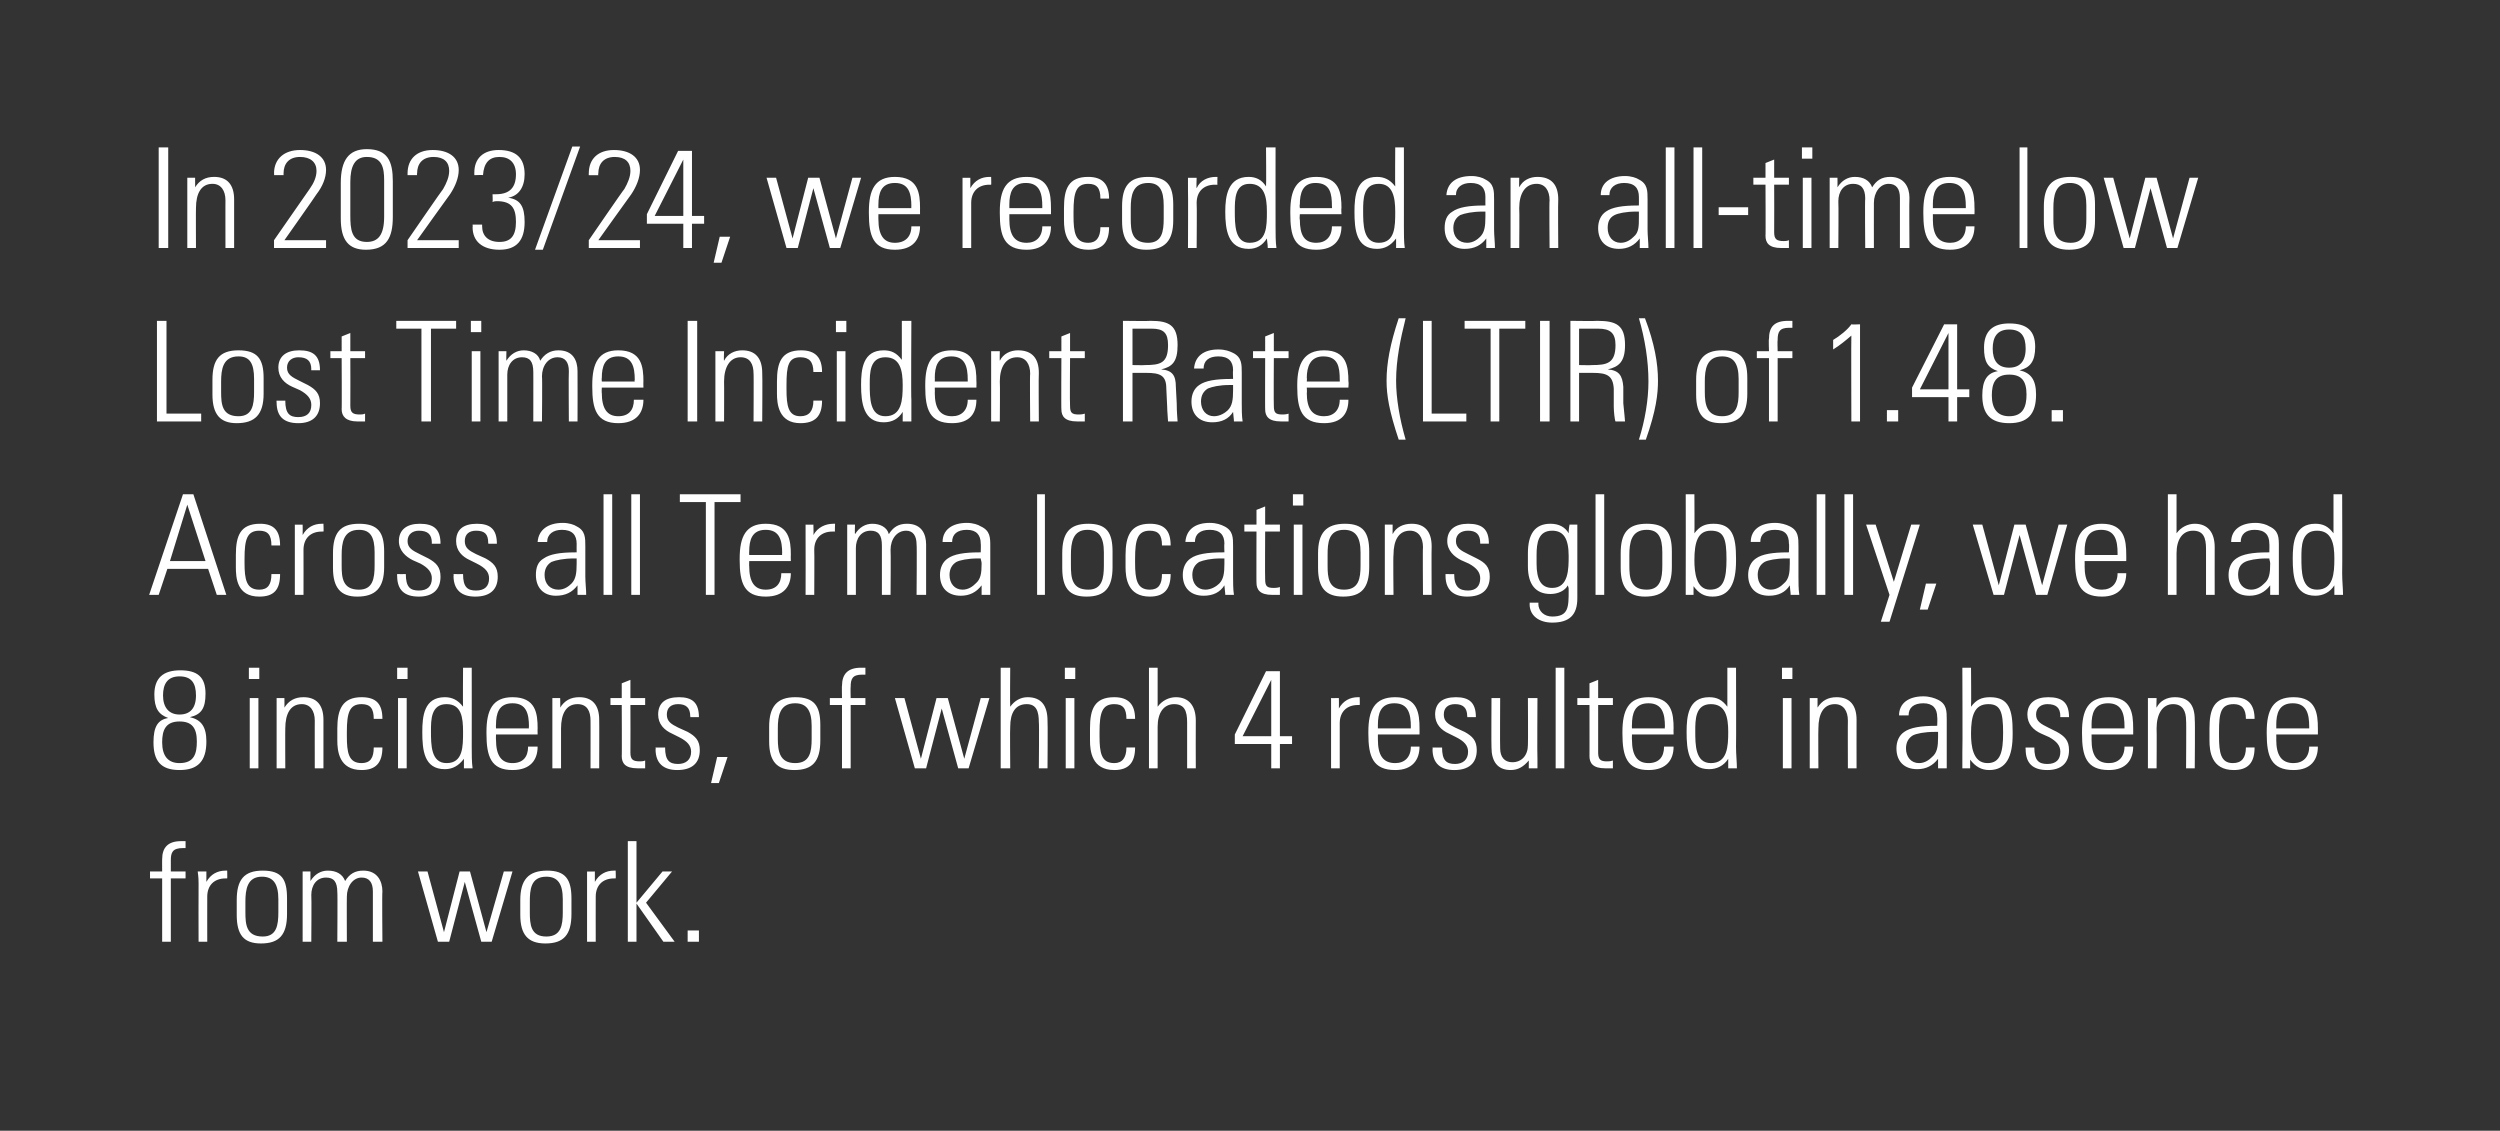 <?xml version="1.0" standalone="no"?><!DOCTYPE svg PUBLIC "-//W3C//DTD SVG 1.1//EN" "http://www.w3.org/Graphics/SVG/1.1/DTD/svg11.dtd"><svg xmlns="http://www.w3.org/2000/svg" version="1.1" width="288.3px" height="130.4px" viewBox="0 0 288.3 130.4"><rect x="0" y="0" width="288.3" height="130.4" fill="#333333" stroke="none"/><desc>In 2023/24, we recorded an all﻿ time low Lost Time Incident Rate (LTIR) of 1.48. Across all Terma locations globally,...</desc><defs/><g id="Polygon128400"><path d="m21.4 97.8c0 0-.2 0-.3 0c-1.2 0-1.4.5-1.4 1.4c0 .05 0 1.3 0 1.3l1.7 0l0 .8l-1.7 0l0 7.3l-1 0l0-7.3l-1.4 0l0-.8l1.4 0c0 0-.01-1.44 0-1.4c0-1.4.7-2.1 2.2-2.1c.1 0 .4 0 .5 0c0 0 0 .8 0 .8zm4.8 2.6c0 0 .02.93 0 .9c-.1 0-.2 0-.2 0c-1.3 0-2.1.8-2.1 2.1c-.01-.02 0 5.2 0 5.2l-1 0c0 0-.02-6.66 0-6.7c0-.3 0-.7-.1-1.4c.05.01 1 0 1 0c0 0 .01 1.18 0 1.2c.5-.9 1.3-1.3 2.2-1.3c.02 0 .2 0 .2 0zm6.9 3.2c0 0 0 1.8 0 1.8c0 2.4-.9 3.4-3 3.4c-2 0-2.8-1-2.8-3.3c0 0 0-1.7 0-1.7c0-2.3.8-3.4 3-3.4c2.2 0 2.8 1 2.8 3.2zm-1 .1c0-1.8-.6-2.6-1.9-2.6c-1.7 0-1.9 1.5-1.9 2.9c0 0 0 1.2 0 1.2c0 1.4.1 2.8 2 2.8c1.6 0 1.8-1.3 1.8-2.8c0 0 0-1.5 0-1.5zm7.7-2.1c.5-.8 1.1-1.2 2.1-1.2c1.6 0 2.2 1.2 2.2 2.4c-.05 0 0 5.8 0 5.8l-1.1 0c0 0-.01-5.8 0-5.8c0-1-.4-1.6-1.3-1.6c-1 0-1.7 1-1.7 2.2c-.02-.02 0 5.2 0 5.2l-1.1 0c0 0 .04-5.74 0-5.7c0-1.2-.4-1.7-1.3-1.7c-1.1 0-1.7.9-1.7 2c.04.02 0 5.4 0 5.4l-1 0l0-8.1l.9 0c0 0 0 1.12 0 1.1c.5-.8 1.2-1.2 2-1.2c1 0 1.7.4 2 1.2zm9.5-1.1l1.9 7l1.8-7l1.2 0l1.9 7l2-7l1 0l-2.4 8.1l-1.2 0l-1.9-6.9l-1.8 6.9l-1.3 0l-2.3-8.1l1.1 0zm16.6 3.1c0 0 0 1.8 0 1.8c0 2.4-.9 3.4-3 3.4c-2 0-2.9-1-2.9-3.3c0 0 0-1.7 0-1.7c0-2.3.9-3.4 3.1-3.4c2.1 0 2.8 1 2.8 3.2zm-1 .1c0-1.8-.6-2.6-1.9-2.6c-1.8 0-1.9 1.5-1.9 2.9c0 0 0 1.2 0 1.2c0 1.4.1 2.8 1.9 2.8c1.7 0 1.9-1.3 1.9-2.8c0 0 0-1.5 0-1.5zm6.1-3.3c0 0 .03.93 0 .9c-.1 0-.2 0-.2 0c-1.3 0-2.1.8-2.1 2.1c-.01-.02 0 5.2 0 5.2l-1 0c0 0-.01-6.66 0-6.7c0-.3 0-.7 0-1.4c-.05.01.9 0 .9 0c0 0 .01 1.18 0 1.2c.5-.9 1.3-1.3 2.2-1.3c.03 0 .2 0 .2 0zm1.4-3.4l1 0l0 7.1l3-3.6l1.1 0l-3 3.6l3.3 4.5l-1.3 0l-3.1-4.4l0 4.4l-1 0l0-11.6zm8.2 10.3l0 1.3l-1.3 0l0-1.3l1.3 0z" stroke="none" fill="#fff"/></g><g id="Polygon128399"><path d="m21.9 82.7c1.3.3 1.9 1.1 1.9 2.8c0 2.3-1 3.3-3.1 3.3c-2.2 0-3-1.1-3-3.2c0-1.8.5-2.6 1.7-2.8c-1.1-.4-1.6-1.1-1.6-2.7c0-1.9 1-2.8 3-2.8c2 0 2.9.8 2.9 2.7c0 1.7-.5 2.4-1.8 2.7zm.7-2.5c0-1.4-.5-2.2-1.9-2.2c-1.4 0-1.9.9-1.9 2.2c0 1.4.7 2.2 1.9 2.2c1.2 0 1.9-.7 1.9-2.2zm.1 5.3c0-1.6-.6-2.3-2-2.3c-1.6 0-2 1-2 2.4c0 1.6.7 2.4 2 2.4c1.7 0 2-1.1 2-2.5zm7.2-8.5l0 1.3l-1.2 0l0-1.3l1.2 0zm-1.1 3.5l1 0l0 8.1l-1 0l0-8.1zm8.5 2.5c0-.02 0 5.6 0 5.6l-1 0c0 0-.01-5.54 0-5.5c0-1.1-.5-1.9-1.5-1.9c-1.3 0-1.9 1.1-1.9 2.8c-.02-.02 0 4.6 0 4.6l-1 0l0-8.1l.9 0c0 0 .01 1.13 0 1.1c.5-.8 1.2-1.2 2.2-1.2c1.5 0 2.3.9 2.3 2.6zm6.8-.1c0 0-1 0-1 0c0-1.2-.4-1.7-1.4-1.7c-1.4 0-1.7 1-1.7 3.2c0 0 0 .5 0 .5c0 1.9.2 3.1 1.7 3.1c1 0 1.4-.6 1.4-1.8c0 0 1 0 1 0c0 1.8-.8 2.6-2.4 2.6c-2.6 0-2.8-2.2-2.8-3.4c0 0 0-1.4 0-1.4c0-2.2.6-3.6 2.8-3.6c1.7 0 2.4.8 2.4 2.5zm2.9-5.9l0 1.3l-1.2 0l0-1.3l1.2 0zm-1.1 3.5l1 0l0 8.1l-1 0l0-8.1zm7.5-3.5l1 0c0 0 .01 9.11 0 9.1c0 .9 0 1.8.1 2.5c0 0-1 0-1 0c0-.5 0-.9 0-1.1c-.6.8-1.3 1.2-2.2 1.2c-2.4 0-2.6-2.2-2.6-4.3c0-1.8.2-4 2.6-4c.8 0 1.5.3 2.1 1.1c-.03-.04 0-4.5 0-4.5zm-1.9 11c1.9 0 1.9-1.9 1.9-3.6c0-1.7-.2-3.2-1.9-3.2c-1.8 0-1.8 1.8-1.8 3.1c0 1.6 0 3.7 1.8 3.7zm10.5-4c-.02-.02 0 .7 0 .7l-4.8 0c0 0-.02.64 0 .6c0 1.8.6 2.7 1.9 2.7c1.2 0 1.8-.7 1.8-1.9c0 0 1.1 0 1.1 0c0 1.5-.8 2.7-2.9 2.7c-2.5 0-3-1.6-3-4.2c0 0 0-.2 0-.2c0-2.5.7-4 3-4c2.7 0 2.9 1.9 2.9 3.6zm-1 0c0 0-.04-.19 0-.2c0-1.5-.3-2.7-1.9-2.7c-1.6 0-1.9 1.2-1.9 2.5c-.02-.03 0 .4 0 .4l3.8 0zm8.1-1c.02-.02 0 5.6 0 5.6l-1 0c0 0 .01-5.54 0-5.5c0-1.1-.4-1.9-1.5-1.9c-1.3 0-1.9 1.1-1.9 2.8c0-.02 0 4.6 0 4.6l-1 0l0-8.1l.9 0c0 0 .03 1.13 0 1.1c.5-.8 1.2-1.2 2.2-1.2c1.5 0 2.3.9 2.3 2.6zm3.6-2.5l1.7 0l0 .8l-1.7 0c0 0 .02 5.47 0 5.5c0 .8.3 1 1.1 1c.1 0 .4 0 .6-.1c0 0 0 .9 0 .9c-.2 0-.4 0-.9 0c-1.4 0-1.8-.6-1.8-1.4c.03.05 0-5.9 0-5.9l-1.3 0l0-.8l1.3 0l0-1.7l1-.4l0 2.1zm7.9 2.2c.03-.01 0 0 0 0l-1 0c0 0 .04-.08 0-.1c0-1-.5-1.4-1.4-1.4c-.8 0-1.3.4-1.3 1.2c0 .8.5 1.1 1.3 1.5c0 0 1.1.5 1.1.5c.9.5 1.4 1 1.4 2.1c0 1.5-.9 2.3-2.6 2.3c-1.6 0-2.5-.8-2.5-2.4c.04.03 0-.2 0-.2c0 0 1.06.02 1.1 0c0 1.5.5 1.9 1.5 1.9c.9 0 1.5-.5 1.5-1.4c0-.7-.4-1.2-1.4-1.7c0 0-.8-.4-.8-.4c-.9-.4-1.6-1.1-1.6-2.2c0-1.3.8-2 2.4-2c1.5 0 2.3.6 2.3 2.3zm3.3 4.6l-1 3l-.9 0l.7-3l1.2 0zm10.7-3.7c0 0 0 1.8 0 1.8c0 2.4-.9 3.4-3 3.4c-2 0-2.9-1-2.9-3.3c0 0 0-1.7 0-1.7c0-2.3.9-3.4 3-3.4c2.2 0 2.9 1 2.9 3.2zm-1 .1c0-1.8-.6-2.6-1.9-2.6c-1.8 0-2 1.5-2 2.9c0 0 0 1.2 0 1.2c0 1.4.2 2.8 2 2.8c1.7 0 1.9-1.3 1.9-2.8c0 0 0-1.5 0-1.5zm6.2-5.9c0 0-.2 0-.4 0c-1.1 0-1.3.5-1.3 1.4c-.03.05 0 1.3 0 1.3l1.7 0l0 .8l-1.7 0l0 7.3l-1 0l0-7.3l-1.4 0l0-.8l1.4 0c0 0-.03-1.44 0-1.4c0-1.4.7-2.1 2.2-2.1c.1 0 .4 0 .5 0c0 0 0 .8 0 .8zm4.5 2.7l1.9 7l1.8-7l1.3 0l1.9 7l1.9-7l1 0l-2.4 8.1l-1.2 0l-1.9-6.9l-1.8 6.9l-1.3 0l-2.3-8.1l1.1 0zm11.1-3.5l1.1 0c0 0-.04 4.5 0 4.5c.5-.7 1.2-1.1 2-1.1c1.6 0 2.3 1 2.3 2.7c.04-.01 0 5.5 0 5.5l-1 0c0 0 .05-5.29 0-5.3c0-1.3-.3-2.1-1.4-2.1c-1.3 0-1.9 1-1.9 2.6c-.04.02 0 4.8 0 4.8l-1.1 0l0-11.6zm8.6 0l0 1.3l-1.2 0l0-1.3l1.2 0zm-1.1 3.5l1 0l0 8.1l-1 0l0-8.1zm8 2.4c0 0-1 0-1 0c0-1.2-.4-1.7-1.4-1.7c-1.4 0-1.7 1-1.7 3.2c0 0 0 .5 0 .5c0 1.9.2 3.1 1.7 3.1c.9 0 1.4-.6 1.4-1.8c0 0 1 0 1 0c0 1.8-.8 2.6-2.4 2.6c-2.6 0-2.8-2.2-2.8-3.4c0 0 0-1.4 0-1.4c0-2.2.5-3.6 2.8-3.6c1.6 0 2.4.8 2.4 2.5zm1.6-5.9l1 0c0 0 0 4.5 0 4.5c.5-.7 1.3-1.1 2.1-1.1c1.5 0 2.3 1 2.3 2.7c-.02-.01 0 5.5 0 5.5l-1 0c0 0-.01-5.29 0-5.3c0-1.3-.3-2.1-1.5-2.1c-1.2 0-1.9 1-1.9 2.6c0 .02 0 4.8 0 4.8l-1 0l0-11.6zm15.1.4l0 7.5l1.4 0l0 .9l-1.4 0l0 2.8l-1 0l0-2.8l-4.2 0l0-1.1l3.6-7.3l1.6 0zm-4.3 7.5l3.3 0l0-6.5l-3.3 6.5zm13.5-4.5c0 0 .03.93 0 .9c-.1 0-.2 0-.2 0c-1.3 0-2.1.8-2.1 2.1c0-.02 0 5.2 0 5.2l-1 0c0 0-.01-6.66 0-6.7c0-.3 0-.7 0-1.4c-.04.01.9 0 .9 0c0 0 .02 1.18 0 1.2c.5-.9 1.3-1.3 2.2-1.3c.03 0 .2 0 .2 0zm6.9 3.6c.01-.02 0 .7 0 .7l-4.8 0c0 0 0 .64 0 .6c0 1.8.6 2.7 2 2.7c1.1 0 1.8-.7 1.8-1.9c0 0 1 0 1 0c0 1.5-.8 2.7-2.8 2.7c-2.6 0-3.1-1.6-3.1-4.2c0 0 0-.2 0-.2c0-2.5.7-4 3.1-4c2.6 0 2.8 1.9 2.8 3.6zm-1 0c0 0-.02-.19 0-.2c0-1.5-.3-2.7-1.9-2.7c-1.6 0-1.9 1.2-1.9 2.5c0-.03 0 .4 0 .4l3.8 0zm7.5-1.3c.03-.01 0 0 0 0l-1 0c0 0 .04-.08 0-.1c0-1-.5-1.4-1.4-1.4c-.8 0-1.3.4-1.3 1.2c0 .8.5 1.1 1.3 1.5c0 0 1.1.5 1.1.5c.9.5 1.4 1 1.4 2.1c0 1.5-.9 2.3-2.6 2.3c-1.6 0-2.5-.8-2.5-2.4c.04.03 0-.2 0-.2c0 0 1.06.02 1.1 0c0 1.5.5 1.9 1.5 1.9c.9 0 1.5-.5 1.5-1.4c0-.7-.4-1.2-1.4-1.7c0 0-.8-.4-.8-.4c-.9-.4-1.6-1.1-1.6-2.2c0-1.3.8-2 2.4-2c1.5 0 2.3.6 2.3 2.3zm1.8-2.2l1 0c0 0-.03 5.8 0 5.8c0 1 .5 1.6 1.4 1.6c1.1 0 1.8-.8 1.8-2c.03-.03 0-5.4 0-5.4l1.1 0c0 0-.04 6.97 0 7c0 .1 0 .5 0 1.1c-.01-.01-1 0-1 0c0 0 0-.9 0-.9c-.6.7-1.2 1.1-2.1 1.1c-1.5 0-2.2-1-2.2-2.6c-.03.01 0-5.7 0-5.7zm7.4-3.5l1 0l0 11.6l-1 0l0-11.6zm4.9 3.5l1.7 0l0 .8l-1.7 0c0 0 0 5.47 0 5.5c0 .8.3 1 1 1c.2 0 .4 0 .7-.1c0 0 0 .9 0 .9c-.2 0-.4 0-.9 0c-1.4 0-1.8-.6-1.8-1.4c.01.05 0-5.9 0-5.9l-1.4 0l0-.8l1.4 0l0-1.7l1-.4l0 2.1zm8.7 3.5c-.02-.02 0 .7 0 .7l-4.8 0c0 0-.02.64 0 .6c0 1.8.6 2.7 1.9 2.7c1.2 0 1.8-.7 1.8-1.9c0 0 1.1 0 1.1 0c0 1.5-.8 2.7-2.9 2.7c-2.5 0-3-1.6-3-4.2c0 0 0-.2 0-.2c0-2.5.7-4 3-4c2.7 0 2.9 1.9 2.9 3.6zm-1 0c0 0-.04-.19 0-.2c0-1.5-.3-2.7-1.9-2.7c-1.6 0-1.9 1.2-1.9 2.5c-.02-.03 0 .4 0 .4l3.8 0zm7.2-7l1 0c0 0 .03 9.11 0 9.1c0 .9.1 1.8.1 2.5c0 0-1 0-1 0c0-.5 0-.9 0-1.1c-.5.8-1.3 1.2-2.2 1.2c-2.4 0-2.6-2.2-2.6-4.3c0-1.8.2-4 2.6-4c.9 0 1.5.3 2.1 1.1c-.01-.04 0-4.5 0-4.5zm-1.9 11c1.9 0 2-1.9 2-3.6c0-1.7-.3-3.2-2-3.2c-1.8 0-1.8 1.8-1.8 3.1c0 1.6 0 3.7 1.8 3.7zm9.4-11l0 1.3l-1.2 0l0-1.3l1.2 0zm-1.1 3.5l1 0l0 8.1l-1 0l0-8.1zm8.5 2.5c-.01-.02 0 5.6 0 5.6l-1 0c0 0-.02-5.54 0-5.5c0-1.1-.5-1.9-1.5-1.9c-1.3 0-1.9 1.1-1.9 2.8c-.03-.02 0 4.6 0 4.6l-1 0l0-8.1l.9 0c0 0 0 1.13 0 1.1c.5-.8 1.2-1.2 2.2-1.2c1.5 0 2.3.9 2.3 2.6zm9.4-2.3c1 .5 1 1.3 1 2.3c0 0 0 3.5 0 3.5c0 .6 0 1.5 0 2.1c0 0-1 0-1 0c0-.3 0-.9 0-1.1c-.6.8-1.4 1.2-2.4 1.2c-1.5 0-2.4-.9-2.4-2.4c0-.8.3-1.5.9-1.9c.7-.5 1.9-.7 3.7-.7c-.05-.02.1 0 .1 0c0 0 .04-1.01 0-1c0-1-.5-1.6-1.6-1.6c-1.1 0-1.7.5-1.7 1.4c0 0-1.1 0-1.1 0c0-1.4 1.1-2.2 2.8-2.2c.7 0 1.3.2 1.7.4zm-2.2 7.3c.7 0 1.2-.4 1.5-.7c.6-.5.7-1.2.7-2.3c0-.3 0-.4 0-.6c-.2 0-.3 0-.4 0c-1.2 0-2.1.2-2.5.4c-.5.3-.8.8-.8 1.5c0 1 .6 1.7 1.5 1.7zm5-11l1 0c0 0 .04 4.46 0 4.5c.6-.8 1.2-1.1 2.2-1.1c2.2 0 2.6 1.5 2.6 4c0 0 0 .3 0 .3c0 2.5-.7 4.1-2.7 4.1c-.9 0-1.6-.4-2.2-1.2c0 .2 0 .4 0 1c0 0-.9 0-.9 0c0-1.1 0-1.7 0-1.8c.04-.02 0-9.8 0-9.8zm2.9 11c1.5 0 1.8-1.3 1.8-3.5c0-2.4-.3-3.3-1.7-3.3c-1.6 0-2 1.3-2 3.4c0 1.4.2 3.4 1.9 3.4zm9.4-5.3c-.04-.01 0 0 0 0l-1 0c0 0-.03-.08 0-.1c0-1-.5-1.4-1.5-1.4c-.7 0-1.3.4-1.3 1.2c0 .8.6 1.1 1.4 1.5c0 0 1 .5 1 .5c.9.5 1.4 1 1.4 2.1c0 1.5-.9 2.3-2.5 2.3c-1.7 0-2.5-.8-2.5-2.4c-.03.03 0-.2 0-.2c0 0 1 .02 1 0c0 1.5.5 1.9 1.5 1.9c1 0 1.5-.5 1.5-1.4c0-.7-.4-1.2-1.3-1.7c0 0-.9-.4-.9-.4c-.9-.4-1.6-1.1-1.6-2.2c0-1.3.9-2 2.4-2c1.6 0 2.4.6 2.4 2.3zm7.4 1.3c.01-.02 0 .7 0 .7l-4.8 0c0 0 .01.64 0 .6c0 1.8.6 2.7 2 2.7c1.1 0 1.8-.7 1.8-1.9c0 0 1 0 1 0c0 1.5-.8 2.7-2.8 2.7c-2.6 0-3.1-1.6-3.1-4.2c0 0 0-.2 0-.2c0-2.5.7-4 3.1-4c2.6 0 2.8 1.9 2.8 3.6zm-1 0c0 0-.01-.19 0-.2c0-1.5-.3-2.7-1.9-2.7c-1.6 0-1.9 1.2-1.9 2.5c.01-.03 0 .4 0 .4l3.8 0zm8.1-1c.05-.02 0 5.6 0 5.6l-1 0c0 0 .04-5.54 0-5.5c0-1.1-.4-1.9-1.5-1.9c-1.2 0-1.9 1.1-1.9 2.8c.03-.02 0 4.6 0 4.6l-1 0l0-8.1l1 0c0 0-.04 1.13 0 1.1c.4-.8 1.2-1.2 2.1-1.2c1.6 0 2.3.9 2.3 2.6zm6.9-.1c0 0-1 0-1 0c0-1.2-.5-1.7-1.4-1.7c-1.5 0-1.7 1-1.7 3.2c0 0 0 .5 0 .5c0 1.9.2 3.1 1.6 3.1c1 0 1.5-.6 1.5-1.8c0 0 1 0 1 0c0 1.8-.8 2.6-2.4 2.6c-2.6 0-2.8-2.2-2.8-3.4c0 0 0-1.4 0-1.4c0-2.2.5-3.6 2.8-3.6c1.6 0 2.4.8 2.4 2.5zm7.3 1.1c.01-.02 0 .7 0 .7l-4.8 0c0 0 .01.64 0 .6c0 1.8.6 2.7 2 2.7c1.1 0 1.8-.7 1.8-1.9c0 0 1 0 1 0c0 1.5-.8 2.7-2.8 2.7c-2.6 0-3.1-1.6-3.1-4.2c0 0 0-.2 0-.2c0-2.5.7-4 3.1-4c2.6 0 2.8 1.9 2.8 3.6zm-1 0c0 0-.01-.19 0-.2c0-1.5-.3-2.7-1.9-2.7c-1.6 0-1.9 1.2-1.9 2.5c.01-.03 0 .4 0 .4l3.8 0z" stroke="none" fill="#fff"/></g><g id="Polygon128398"><path d="m22.3 57l3.8 11.6l-1.1 0l-1-3l-4.7 0l-1 3l-1.1 0l3.9-11.6l1.2 0zm-.7 1.2l-2 6.5l4.1 0l-2.1-6.5zm10.7 4.7c0 0-1 0-1 0c0-1.2-.4-1.7-1.4-1.7c-1.4 0-1.7 1-1.7 3.2c0 0 0 .5 0 .5c0 1.9.2 3.1 1.7 3.1c1 0 1.4-.6 1.4-1.8c0 0 1 0 1 0c0 1.8-.7 2.6-2.4 2.6c-2.6 0-2.7-2.2-2.7-3.4c0 0 0-1.4 0-1.4c0-2.2.5-3.6 2.8-3.6c1.6 0 2.3.8 2.3 2.5zm5-2.5c0 0 .04.93 0 .9c-.1 0-.2 0-.2 0c-1.3 0-2.1.8-2.1 2.1c.01-.02 0 5.2 0 5.2l-1 0c0 0 0-6.66 0-6.7c0-.3 0-.7 0-1.4c-.04.01.9 0 .9 0c0 0 .02 1.18 0 1.2c.5-.9 1.3-1.3 2.2-1.3c.04 0 .2 0 .2 0zm7 3.2c0 0 0 1.8 0 1.8c0 2.4-1 3.4-3.1 3.4c-1.9 0-2.8-1-2.8-3.3c0 0 0-1.7 0-1.7c0-2.3.8-3.4 3-3.4c2.2 0 2.9 1 2.9 3.2zm-1.1.1c0-1.8-.5-2.6-1.8-2.6c-1.8 0-2 1.5-2 2.9c0 0 0 1.2 0 1.2c0 1.4.1 2.8 2 2.8c1.6 0 1.8-1.3 1.8-2.8c0 0 0-1.5 0-1.5zm7.6-1c-.03-.01 0 0 0 0l-1 0c0 0-.02-.08 0-.1c0-1-.5-1.4-1.5-1.4c-.7 0-1.3.4-1.3 1.2c0 .8.6 1.1 1.4 1.5c0 0 1 .5 1 .5c.9.5 1.4 1 1.4 2.1c0 1.5-.9 2.3-2.5 2.3c-1.7 0-2.5-.8-2.5-2.4c-.02.03 0-.2 0-.2c0 0 1 .02 1 0c0 1.5.5 1.9 1.5 1.9c1 0 1.5-.5 1.5-1.4c0-.7-.4-1.2-1.3-1.7c0 0-.9-.4-.9-.4c-.8-.4-1.6-1.1-1.6-2.2c0-1.3.9-2 2.4-2c1.6 0 2.4.6 2.4 2.3zm6.5 0c.03-.01 0 0 0 0l-1 0c0 0 .04-.08 0-.1c0-1-.4-1.4-1.4-1.4c-.8 0-1.3.4-1.3 1.2c0 .8.5 1.1 1.3 1.5c0 0 1.1.5 1.1.5c.9.5 1.4 1 1.4 2.1c0 1.5-.9 2.3-2.6 2.3c-1.6 0-2.5-.8-2.5-2.4c.04.03 0-.2 0-.2c0 0 1.06.02 1.1 0c0 1.5.5 1.9 1.5 1.9c1 0 1.5-.5 1.5-1.4c0-.7-.4-1.2-1.4-1.7c0 0-.8-.4-.8-.4c-.9-.4-1.6-1.1-1.6-2.2c0-1.3.8-2 2.4-2c1.5 0 2.3.6 2.3 2.3zm9.2-2c1 .5 1 1.3 1 2.3c0 0 0 3.5 0 3.5c0 .6.1 1.5.1 2.1c0 0-1 0-1 0c0-.3 0-.9 0-1.1c-.6.8-1.4 1.2-2.5 1.2c-1.4 0-2.3-.9-2.3-2.4c0-.8.2-1.5.9-1.9c.7-.5 1.9-.7 3.6-.7c.01-.02.2 0 .2 0c0 0-.01-1.01 0-1c0-1-.5-1.6-1.7-1.6c-1 0-1.7.5-1.7 1.4c0 0-1.1 0-1.1 0c.1-1.4 1.2-2.2 2.9-2.2c.7 0 1.3.2 1.6.4zm-2.1 7.3c.7 0 1.2-.4 1.5-.7c.5-.5.6-1.2.6-2.3c0-.3 0-.4 0-.6c-.1 0-.3 0-.3 0c-1.2 0-2.1.2-2.6.4c-.5.3-.8.8-.8 1.5c0 1 .6 1.7 1.6 1.7zm5.2-11l1 0l0 11.6l-1 0l0-11.6zm3.2 0l1 0l0 11.6l-1 0l0-11.6zm12.6 0l0 .9l-3 0l0 10.7l-1 0l0-10.7l-3 0l0-.9l7 0zm5.8 7c-.02-.02 0 .7 0 .7l-4.8 0c0 0-.02.64 0 .6c0 1.8.6 2.7 1.9 2.7c1.2 0 1.8-.7 1.8-1.9c0 0 1.1 0 1.1 0c0 1.5-.8 2.7-2.9 2.7c-2.5 0-3-1.6-3-4.2c0 0 0-.2 0-.2c0-2.5.7-4 3-4c2.7 0 2.9 1.9 2.9 3.6zm-1 0c0 0-.04-.19 0-.2c0-1.5-.3-2.7-1.9-2.7c-1.6 0-1.9 1.2-1.9 2.5c-.02-.03 0 .4 0 .4l3.8 0zm6.1-3.6c0 0-.04.93 0 .9c-.2 0-.3 0-.3 0c-1.3 0-2.1.8-2.1 2.1c.03-.02 0 5.2 0 5.2l-1 0c0 0 .02-6.66 0-6.7c0-.3 0-.7 0-1.4c-.01.01.9 0 .9 0c0 0 .04 1.18 0 1.2c.5-.9 1.4-1.3 2.3-1.3c-.04 0 .2 0 .2 0zm6.2 1.2c.5-.8 1.1-1.2 2.1-1.2c1.7 0 2.2 1.2 2.2 2.4c.01 0 0 5.8 0 5.8l-1.1 0c0 0 .05-5.8 0-5.8c0-1-.4-1.6-1.2-1.6c-1.1 0-1.8 1-1.8 2.2c.04-.02 0 5.2 0 5.2l-1 0c0 0 0-5.74 0-5.7c0-1.2-.4-1.7-1.3-1.7c-1.1 0-1.7.9-1.7 2c-.01.02 0 5.4 0 5.4l-1 0l0-8.1l.9 0c0 0-.04 1.12 0 1.1c.5-.8 1.2-1.2 2-1.2c.9 0 1.7.4 1.9 1.2zm10.6-.9c1.1.5 1.1 1.3 1.1 2.3c0 0 0 3.5 0 3.5c0 .6 0 1.5 0 2.1c0 0-1 0-1 0c0-.3 0-.9 0-1.1c-.6.8-1.4 1.2-2.4 1.2c-1.5 0-2.4-.9-2.4-2.4c0-.8.3-1.5.9-1.9c.7-.5 1.9-.7 3.6-.7c.05-.02.2 0 .2 0c0 0 .03-1.01 0-1c0-1-.5-1.6-1.6-1.6c-1.1 0-1.7.5-1.7 1.4c0 0-1.1 0-1.1 0c0-1.4 1.1-2.2 2.8-2.2c.7 0 1.3.2 1.6.4zm-2.1 7.3c.7 0 1.2-.4 1.5-.7c.6-.5.7-1.2.7-2.3c0-.3-.1-.4-.1-.6c-.1 0-.2 0-.3 0c-1.2 0-2.1.2-2.5.4c-.5.3-.8.8-.8 1.5c0 1 .6 1.7 1.5 1.7zm8.6-11l.9 0l0 11.6l-.9 0l0-11.6zm8.7 6.6c0 0 0 1.8 0 1.8c0 2.4-.9 3.4-3 3.4c-2 0-2.8-1-2.8-3.3c0 0 0-1.7 0-1.7c0-2.3.8-3.4 3-3.4c2.1 0 2.8 1 2.8 3.2zm-1 .1c0-1.8-.6-2.6-1.9-2.6c-1.7 0-1.9 1.5-1.9 2.9c0 0 0 1.2 0 1.2c0 1.4.1 2.8 2 2.8c1.6 0 1.8-1.3 1.8-2.8c0 0 0-1.5 0-1.5zm7.7-.8c0 0-1 0-1 0c0-1.2-.4-1.7-1.4-1.7c-1.4 0-1.7 1-1.7 3.2c0 0 0 .5 0 .5c0 1.9.2 3.1 1.7 3.1c1 0 1.4-.6 1.4-1.8c0 0 1 0 1 0c0 1.8-.8 2.6-2.4 2.6c-2.6 0-2.8-2.2-2.8-3.4c0 0 0-1.4 0-1.4c0-2.2.6-3.6 2.8-3.6c1.7 0 2.4.8 2.4 2.5zm6.2-2.2c1 .5 1 1.3 1 2.3c0 0 0 3.5 0 3.5c0 .6 0 1.5.1 2.1c0 0-1 0-1 0c0-.3-.1-.9-.1-1.1c-.5.8-1.3 1.2-2.4 1.2c-1.5 0-2.4-.9-2.4-2.4c0-.8.3-1.5.9-1.9c.7-.5 1.9-.7 3.7-.7c-.02-.02.2 0 .2 0c0 0-.04-1.01 0-1c0-1-.5-1.6-1.7-1.6c-1.1 0-1.7.5-1.7 1.4c0 0-1.1 0-1.1 0c.1-1.4 1.1-2.2 2.8-2.2c.8 0 1.3.2 1.7.4zm-2.2 7.3c.7 0 1.3-.4 1.6-.7c.5-.5.6-1.2.6-2.3c0-.3 0-.4 0-.6c-.2 0-.3 0-.4 0c-1.2 0-2 .2-2.5.4c-.5.3-.8.8-.8 1.5c0 1 .6 1.7 1.5 1.7zm6.9-7.5l1.7 0l0 .8l-1.7 0c0 0-.03 5.47 0 5.5c0 .8.2 1 1 1c.1 0 .4 0 .7-.1c0 0 0 .9 0 .9c-.2 0-.5 0-.9 0c-1.4 0-1.8-.6-1.8-1.4c-.02.05 0-5.9 0-5.9l-1.4 0l0-.8l1.4 0l0-1.7l1-.4l0 2.1zm4.4-3.5l0 1.3l-1.2 0l0-1.3l1.2 0zm-1.1 3.5l1 0l0 8.1l-1 0l0-8.1zm8.7 3.1c0 0 0 1.8 0 1.8c0 2.4-.9 3.4-3 3.4c-2 0-2.9-1-2.9-3.3c0 0 0-1.7 0-1.7c0-2.3.9-3.4 3.1-3.4c2.1 0 2.8 1 2.8 3.2zm-1 .1c0-1.8-.6-2.6-1.9-2.6c-1.8 0-1.9 1.5-1.9 2.9c0 0 0 1.2 0 1.2c0 1.4.1 2.8 1.9 2.8c1.7 0 1.9-1.3 1.9-2.8c0 0 0-1.5 0-1.5zm8.2-.7c-.03-.02 0 5.6 0 5.6l-1 0c0 0-.04-5.54 0-5.5c0-1.1-.5-1.9-1.5-1.9c-1.3 0-1.9 1.1-1.9 2.8c-.05-.02 0 4.6 0 4.6l-1 0l0-8.1l.9 0c0 0-.01 1.13 0 1.1c.4-.8 1.2-1.2 2.2-1.2c1.5 0 2.3.9 2.3 2.6zm6.6-.3c-.01-.01 0 0 0 0l-1 0c0 0 0-.08 0-.1c0-1-.5-1.4-1.4-1.4c-.8 0-1.4.4-1.4 1.2c0 .8.6 1.1 1.4 1.5c0 0 1 .5 1 .5c1 .5 1.5 1 1.5 2.1c0 1.5-.9 2.3-2.6 2.3c-1.6 0-2.5-.8-2.5-2.4c0 .03 0-.2 0-.2c0 0 1.03.02 1 0c0 1.5.6 1.9 1.6 1.9c.9 0 1.4-.5 1.4-1.4c0-.7-.4-1.2-1.3-1.7c0 0-.9-.4-.9-.4c-.8-.4-1.6-1.1-1.6-2.2c0-1.3.9-2 2.4-2c1.6 0 2.4.6 2.4 2.3zm9.2-1.2c0-.1 0-.5.1-1c0 0 .9 0 .9 0c0 1 0 1.4 0 1.7c0 0 0 6.8 0 6.8c0 1.9-.9 2.8-2.9 2.8c-1.5 0-2.6-.8-2.6-2.1c.02 0 0-.2 0-.2l1 0c0 0 .05.1 0 .1c0 .9.7 1.5 1.6 1.5c1.9 0 1.9-1.1 1.9-3c0 0 0-.2 0-.2c0-.2-.1-.3-.1-.4c-.3.6-1.1 1-2 1c-1.7 0-2.6-1.1-2.6-3.2c0 0 0-1.5 0-1.5c0-2.2.8-3.4 2.6-3.4c1 0 1.7.4 2.1 1.1zm-1.9-.3c-1.6 0-1.8 1.4-1.8 2.8c0 0 0 1 0 1c0 1.8.5 2.8 1.8 2.8c1.9 0 1.9-2.2 1.9-3.7c0-2-.6-2.9-1.9-2.9zm5-4.2l1 0l0 11.6l-1 0l0-11.6zm8.8 6.6c0 0 0 1.8 0 1.8c0 2.4-1 3.4-3.1 3.4c-1.9 0-2.8-1-2.8-3.3c0 0 0-1.7 0-1.7c0-2.3.8-3.4 3-3.4c2.2 0 2.9 1 2.9 3.2zm-1.1.1c0-1.8-.5-2.6-1.8-2.6c-1.8 0-2 1.5-2 2.9c0 0 0 1.2 0 1.2c0 1.4.1 2.8 2 2.8c1.6 0 1.8-1.3 1.8-2.8c0 0 0-1.5 0-1.5zm2.7-6.7l1 0c0 0 .03 4.46 0 4.5c.6-.8 1.2-1.1 2.2-1.1c2.2 0 2.6 1.5 2.6 4c0 0 0 .3 0 .3c0 2.5-.7 4.1-2.7 4.1c-1 0-1.6-.4-2.2-1.2c0 .2 0 .4 0 1c0 0-.9 0-.9 0c0-1.1 0-1.7 0-1.8c.02-.02 0-9.8 0-9.8zm2.8 11c1.6 0 1.9-1.3 1.9-3.5c0-2.4-.3-3.3-1.8-3.3c-1.5 0-1.9 1.3-1.9 3.4c0 1.4.2 3.4 1.8 3.4zm9.2-7.3c1 .5 1 1.3 1 2.3c0 0 0 3.5 0 3.5c0 .6 0 1.5.1 2.1c0 0-1 0-1 0c0-.3-.1-.9-.1-1.1c-.5.8-1.3 1.2-2.4 1.2c-1.5 0-2.4-.9-2.4-2.4c0-.8.3-1.5.9-1.9c.7-.5 1.9-.7 3.7-.7c-.04-.02.1 0 .1 0c0 0 .05-1.01 0-1c0-1-.4-1.6-1.6-1.6c-1.1 0-1.7.5-1.7 1.4c0 0-1.1 0-1.1 0c0-1.4 1.1-2.2 2.8-2.2c.7 0 1.3.2 1.7.4zm-2.2 7.3c.7 0 1.2-.4 1.5-.7c.6-.5.7-1.2.7-2.3c0-.3 0-.4 0-.6c-.2 0-.3 0-.4 0c-1.2 0-2.1.2-2.5.4c-.5.3-.8.8-.8 1.5c0 1 .6 1.7 1.5 1.7zm5.3-11l1 0l0 11.6l-1 0l0-11.6zm3.2 0l1 0l0 11.6l-1 0l0-11.6zm3.6 3.5l2.1 6.6l2-6.6l1 0l-3.5 11.2l-1 0l1-3.1l-2.7-8.1l1.1 0zm7 6.8l-1 3l-.9 0l.7-3l1.2 0zm5.3-6.8l1.9 7l1.8-7l1.3 0l1.9 7l1.9-7l1 0l-2.3 8.1l-1.3 0l-1.9-6.9l-1.8 6.9l-1.2 0l-2.4-8.1l1.1 0zm16.6 3.5c.01-.02 0 .7 0 .7l-4.8 0c0 0 .01.64 0 .6c0 1.8.6 2.7 2 2.7c1.1 0 1.8-.7 1.8-1.9c0 0 1 0 1 0c0 1.5-.8 2.7-2.8 2.7c-2.6 0-3.1-1.6-3.1-4.2c0 0 0-.2 0-.2c0-2.5.7-4 3.1-4c2.6 0 2.8 1.9 2.8 3.6zm-1 0c0 0-.01-.19 0-.2c0-1.5-.3-2.7-1.9-2.7c-1.6 0-1.9 1.2-1.9 2.5c.01-.03 0 .4 0 .4l3.8 0zm5.8-7l1 0c0 0 0 4.5 0 4.5c.5-.7 1.3-1.1 2.1-1.1c1.5 0 2.3 1 2.3 2.7c-.01-.01 0 5.5 0 5.5l-1 0c0 0-.01-5.29 0-5.3c0-1.3-.3-2.1-1.5-2.1c-1.2 0-1.9 1-1.9 2.6c0 .02 0 4.8 0 4.8l-1 0l0-11.6zm11.7 3.7c1.1.5 1.1 1.3 1.1 2.3c0 0 0 3.5 0 3.5c0 .6 0 1.5 0 2.1c0 0-1 0-1 0c0-.3 0-.9 0-1.1c-.6.8-1.4 1.2-2.4 1.2c-1.5 0-2.4-.9-2.4-2.4c0-.8.3-1.5.9-1.9c.7-.5 1.9-.7 3.6-.7c.04-.02.2 0 .2 0c0 0 .03-1.01 0-1c0-1-.5-1.6-1.7-1.6c-1 0-1.6.5-1.6 1.4c0 0-1.1 0-1.1 0c0-1.4 1.1-2.2 2.8-2.2c.7 0 1.3.2 1.6.4zm-2.1 7.3c.7 0 1.2-.4 1.5-.7c.6-.5.7-1.2.7-2.3c0-.3-.1-.4-.1-.6c-.1 0-.2 0-.3 0c-1.2 0-2.1.2-2.5.4c-.6.3-.8.8-.8 1.5c0 1 .6 1.7 1.5 1.7zm9.5-11l1 0c0 0 .03 9.11 0 9.1c0 .9.1 1.8.1 2.5c0 0-1 0-1 0c0-.5 0-.9 0-1.1c-.5.8-1.3 1.2-2.2 1.2c-2.4 0-2.6-2.2-2.6-4.3c0-1.8.2-4 2.6-4c.9 0 1.5.3 2.1 1.1c-.01-.04 0-4.5 0-4.5zm-1.9 11c1.9 0 2-1.9 2-3.6c0-1.7-.3-3.2-2-3.2c-1.8 0-1.8 1.8-1.8 3.1c0 1.6 0 3.7 1.8 3.7z" stroke="none" fill="#fff"/></g><g id="Polygon128397"><path d="m19.2 37l0 10.7l4 0l0 .9l-5.1 0l0-11.6l1.1 0zm11.2 6.6c0 0 0 1.8 0 1.8c0 2.4-1 3.4-3.1 3.4c-1.9 0-2.8-1-2.8-3.3c0 0 0-1.7 0-1.7c0-2.3.8-3.4 3-3.4c2.2 0 2.9 1 2.9 3.2zm-1.1.1c0-1.8-.5-2.6-1.8-2.6c-1.8 0-2 1.5-2 2.9c0 0 0 1.2 0 1.2c0 1.4.1 2.8 2 2.8c1.6 0 1.8-1.3 1.8-2.8c0 0 0-1.5 0-1.5zm7.6-1c-.04-.01 0 0 0 0l-1 0c0 0-.03-.08 0-.1c0-1-.5-1.4-1.5-1.4c-.7 0-1.3.4-1.3 1.2c0 .8.6 1.1 1.4 1.5c0 0 1 .5 1 .5c.9.5 1.4 1 1.4 2.1c0 1.5-.9 2.3-2.5 2.3c-1.7 0-2.5-.8-2.5-2.4c-.03.03 0-.2 0-.2c0 0 1 .02 1 0c0 1.5.5 1.9 1.5 1.9c1 0 1.5-.5 1.5-1.4c0-.7-.4-1.2-1.3-1.7c0 0-.9-.4-.9-.4c-.9-.4-1.6-1.1-1.6-2.2c0-1.3.9-2 2.4-2c1.6 0 2.4.6 2.4 2.3zm3.5-2.2l1.7 0l0 .8l-1.7 0c0 0 .02 5.47 0 5.5c0 .8.3 1 1.1 1c.1 0 .4 0 .6-.1c0 0 0 .9 0 .9c-.2 0-.4 0-.9 0c-1.3 0-1.8-.6-1.8-1.4c.03.05 0-5.9 0-5.9l-1.3 0l0-.8l1.3 0l0-1.7l1-.4l0 2.1zm12.2-3.5l0 .9l-2.9 0l0 10.7l-1.1 0l0-10.7l-2.9 0l0-.9l6.9 0zm2.9 0l0 1.3l-1.2 0l0-1.3l1.2 0zm-1.1 3.5l1 0l0 8.1l-1 0l0-8.1zm7.9 1.1c.5-.8 1.2-1.2 2.1-1.2c1.7 0 2.2 1.2 2.2 2.4c.02 0 0 5.8 0 5.8l-1 0c0 0-.04-5.8 0-5.8c0-1-.4-1.6-1.3-1.6c-1.1 0-1.8 1-1.8 2.2c.05-.02 0 5.2 0 5.2l-1 0c0 0 .01-5.74 0-5.7c0-1.2-.4-1.7-1.3-1.7c-1.1 0-1.7.9-1.7 2c0 .02 0 5.4 0 5.4l-1 0l0-8.1l.9 0c0 0-.03 1.12 0 1.1c.5-.8 1.2-1.2 2-1.2c.9 0 1.7.4 1.9 1.2zm11.9 2.4c-.02-.02 0 .7 0 .7l-4.8 0c0 0-.03.64 0 .6c0 1.8.6 2.7 1.9 2.7c1.2 0 1.8-.7 1.8-1.9c0 0 1.1 0 1.1 0c0 1.5-.8 2.7-2.9 2.7c-2.5 0-3-1.6-3-4.2c0 0 0-.2 0-.2c0-2.5.7-4 3-4c2.7 0 2.9 1.9 2.9 3.6zm-1 0c0 0-.05-.19 0-.2c0-1.5-.3-2.7-1.9-2.7c-1.6 0-1.9 1.2-1.9 2.5c-.03-.03 0 .4 0 .4l3.8 0zm7.2-7l0 11.6l-1.1 0l0-11.6l1.1 0zm7.5 6c.04-.02 0 5.6 0 5.6l-1 0c0 0 .03-5.54 0-5.5c0-1.1-.4-1.9-1.5-1.9c-1.2 0-1.9 1.1-1.9 2.8c.02-.02 0 4.6 0 4.6l-1 0l0-8.1l1 0c0 0-.05 1.13 0 1.1c.4-.8 1.2-1.2 2.1-1.2c1.5 0 2.3.9 2.3 2.6zm6.9-.1c0 0-1 0-1 0c0-1.2-.5-1.7-1.5-1.7c-1.4 0-1.6 1-1.6 3.2c0 0 0 .5 0 .5c0 1.9.2 3.1 1.6 3.1c1 0 1.5-.6 1.5-1.8c0 0 1 0 1 0c0 1.8-.8 2.6-2.5 2.6c-2.5 0-2.7-2.2-2.7-3.4c0 0 0-1.4 0-1.4c0-2.2.5-3.6 2.8-3.6c1.6 0 2.4.8 2.4 2.5zm2.8-5.9l0 1.3l-1.2 0l0-1.3l1.2 0zm-1.1 3.5l1 0l0 8.1l-1 0l0-8.1zm7.5-3.5l1.1 0c0 0-.05 9.11 0 9.1c0 .9 0 1.8 0 2.5c0 0-1 0-1 0c0-.5 0-.9 0-1.1c-.5.8-1.2 1.2-2.2 1.2c-2.3 0-2.6-2.2-2.6-4.3c0-1.8.2-4 2.6-4c.9 0 1.5.3 2.1 1.1c.01-.04 0-4.5 0-4.5zm-1.9 11c1.9 0 2-1.9 2-3.6c0-1.7-.3-3.2-2-3.2c-1.8 0-1.8 1.8-1.8 3.1c0 1.6 0 3.7 1.8 3.7zm10.5-4c.02-.02 0 .7 0 .7l-4.8 0c0 0 .02.64 0 .6c0 1.8.6 2.7 2 2.7c1.1 0 1.8-.7 1.8-1.9c0 0 1 0 1 0c0 1.5-.7 2.7-2.8 2.7c-2.6 0-3.1-1.6-3.1-4.2c0 0 0-.2 0-.2c0-2.5.7-4 3.1-4c2.6 0 2.8 1.9 2.8 3.6zm-1 0c0 0 0-.19 0-.2c0-1.5-.3-2.7-1.9-2.7c-1.6 0-1.9 1.2-1.9 2.5c.02-.03 0 .4 0 .4l3.8 0zm8.2-1c-.04-.02 0 5.6 0 5.6l-1 0c0 0-.05-5.54 0-5.5c0-1.1-.5-1.9-1.5-1.9c-1.3 0-2 1.1-2 2.8c.04-.02 0 4.6 0 4.6l-1 0l0-8.1l1 0c0 0-.03 1.13 0 1.1c.4-.8 1.2-1.2 2.1-1.2c1.6 0 2.4.9 2.4 2.6zm3.6-2.5l1.7 0l0 .8l-1.7 0c0 0-.04 5.47 0 5.5c0 .8.2 1 1 1c.1 0 .4 0 .7-.1c0 0 0 .9 0 .9c-.2 0-.5 0-.9 0c-1.4 0-1.8-.6-1.8-1.4c-.03.05 0-5.9 0-5.9l-1.4 0l0-.8l1.4 0l0-1.7l1-.4l0 2.1zm9.3-3.5c2.1 0 3.1.5 3.1 2.8c0 1.9-.6 2.5-1.9 2.8c1.3.1 1.7.7 1.7 2c0 0 .1 1.9.1 1.9c0 1.1.1 1.9.1 2.1c0 0-1.1 0-1.1 0c0-.2-.1-1.2-.1-1.7c0 0-.1-2.1-.1-2.1c0-1.5-.7-1.8-2.3-1.8c-.04-.01-1.6 0-1.6 0l0 5.6l-1.1 0l0-11.6c0 0 3.18.04 3.2 0zm-2.1 5.1c0 0 1.44.03 1.4 0c1.8 0 2.7-.2 2.7-2.3c0-1.4-.5-1.9-1.9-1.9c0 0-2.2 0-2.2 0l0 4.2zm11.6-1.4c1 .5 1 1.3 1 2.3c0 0 0 3.5 0 3.5c0 .6 0 1.5.1 2.1c0 0-1 0-1 0c0-.3-.1-.9-.1-1.1c-.5.8-1.3 1.2-2.4 1.2c-1.5 0-2.4-.9-2.4-2.4c0-.8.3-1.5.9-1.9c.7-.5 1.9-.7 3.7-.7c-.03-.02.2 0 .2 0c0 0-.04-1.01 0-1c0-1-.5-1.6-1.7-1.6c-1.1 0-1.7.5-1.7 1.4c0 0-1.1 0-1.1 0c.1-1.4 1.1-2.2 2.8-2.2c.8 0 1.3.2 1.7.4zm-2.2 7.3c.7 0 1.3-.4 1.6-.7c.5-.5.6-1.2.6-2.3c0-.3 0-.4 0-.6c-.2 0-.3 0-.4 0c-1.2 0-2 .2-2.5.4c-.5.3-.8.8-.8 1.5c0 1 .6 1.7 1.5 1.7zm6.9-7.5l1.7 0l0 .8l-1.7 0c0 0-.03 5.47 0 5.5c0 .8.2 1 1 1c.1 0 .4 0 .7-.1c0 0 0 .9 0 .9c-.2 0-.5 0-.9 0c-1.4 0-1.8-.6-1.8-1.4c-.02.05 0-5.9 0-5.9l-1.4 0l0-.8l1.4 0l0-1.7l1-.4l0 2.1zm8.6 3.5c.05-.02 0 .7 0 .7l-4.8 0c0 0 .04.64 0 .6c0 1.8.6 2.7 2 2.7c1.1 0 1.8-.7 1.8-1.9c0 0 1 0 1 0c0 1.5-.7 2.7-2.8 2.7c-2.6 0-3.1-1.6-3.1-4.2c0 0 0-.2 0-.2c0-2.5.8-4 3.1-4c2.6 0 2.8 1.9 2.8 3.6zm-1 0c0 0 .02-.19 0-.2c0-1.5-.2-2.7-1.9-2.7c-1.5 0-1.9 1.2-1.9 2.5c.04-.03 0 .4 0 .4l3.8 0zm7.6-7.3c-.6 2.4-1.1 4.8-1.1 7.2c0 2 .4 4.4 1.1 6.8c0 0-.8 0-.8 0c-1.1-3.3-1.4-5.1-1.4-6.8c0-2 .4-4.2 1.4-7.2c0 0 .8 0 .8 0zm3 .3l0 10.7l4 0l0 .9l-5 0l0-11.6l1 0zm10.8 0l0 .9l-3 0l0 10.7l-1 0l0-10.7l-3 0l0-.9l7 0zm2.8 0l0 11.6l-1.1 0l0-11.6l1.1 0zm5.5 0c2.2 0 3.2.5 3.2 2.8c0 1.9-.7 2.5-2 2.8c1.3.1 1.7.7 1.8 2c0 0 0 1.9 0 1.9c.1 1.1.2 1.9.2 2.1c0 0-1.1 0-1.1 0c-.1-.2-.2-1.2-.2-1.7c0 0 0-2.1 0-2.1c-.1-1.5-.8-1.8-2.4-1.8c-.01-.01-1.6 0-1.6 0l0 5.6l-1 0l0-11.6c0 0 3.11.04 3.1 0zm-2.1 5.1c0 0 1.48.03 1.5 0c1.7 0 2.7-.2 2.7-2.3c0-1.4-.6-1.9-2-1.9c.03 0-2.2 0-2.2 0l0 4.2zm7.6-5.4c1.1 2.9 1.5 5.2 1.5 7.2c0 1.5-.2 3.4-1.4 6.8c0 0-.8 0-.8 0c.7-2.2 1.1-4.6 1.1-6.7c0-2.4-.4-4.9-1.1-7.3c0 0 .7 0 .7 0zm11.8 6.9c0 0 0 1.8 0 1.8c0 2.4-.9 3.4-3 3.4c-2 0-2.9-1-2.9-3.3c0 0 0-1.7 0-1.7c0-2.3.9-3.4 3-3.4c2.2 0 2.9 1 2.9 3.2zm-1 .1c0-1.8-.6-2.6-1.9-2.6c-1.8 0-2 1.5-2 2.9c0 0 0 1.2 0 1.2c0 1.4.2 2.8 2 2.8c1.7 0 1.9-1.3 1.9-2.8c0 0 0-1.5 0-1.5zm6.2-5.9c-.1 0-.2 0-.4 0c-1.1 0-1.3.5-1.3 1.4c-.04.05 0 1.3 0 1.3l1.7 0l0 .8l-1.7 0l0 7.3l-1 0l0-7.3l-1.4 0l0-.8l1.4 0c0 0-.05-1.44 0-1.4c0-1.4.6-2.1 2.2-2.1c.1 0 .3 0 .5 0c0 0 0 .8 0 .8zm7.8-.4l0 11.2l-1 0c0 0-.03-9.88 0-9.9c-.7.6-1.3 1.1-2.1 1.6c0 0 0-1.1 0-1.1c.7-.4 1.7-1.2 2.1-1.8c.04.04 1 0 1 0zm4.4 9.9l0 1.3l-1.3 0l0-1.3l1.3 0zm6.8-9.9l0 7.5l1.4 0l0 .9l-1.4 0l0 2.8l-1 0l0-2.8l-4.2 0l0-1.1l3.7-7.3l1.5 0zm-4.3 7.5l3.3 0l0-6.5l-3.3 6.5zm11.5-2.2c1.3.3 1.9 1.1 1.9 2.8c0 2.3-1 3.3-3.1 3.3c-2.2 0-3.1-1.1-3.1-3.2c0-1.8.6-2.6 1.8-2.8c-1.2-.4-1.6-1.1-1.6-2.7c0-1.9 1-2.8 2.9-2.8c2 0 3 .8 3 2.7c0 1.7-.6 2.4-1.8 2.7zm.7-2.5c0-1.4-.5-2.2-1.9-2.2c-1.4 0-1.9.9-1.9 2.2c0 1.4.6 2.2 1.9 2.2c1.2 0 1.9-.7 1.9-2.2zm.1 5.3c0-1.6-.6-2.3-2-2.3c-1.6 0-2 1-2 2.4c0 1.6.7 2.4 2 2.4c1.6 0 2-1.1 2-2.5zm4.2 1.8l0 1.3l-1.3 0l0-1.3l1.3 0z" stroke="none" fill="#fff"/></g><g id="Polygon128396"><path d="m19.4 17l0 11.6l-1.1 0l0-11.6l1.1 0zm7.6 6c0-.02 0 5.6 0 5.6l-1 0c0 0-.01-5.54 0-5.5c0-1.1-.5-1.9-1.5-1.9c-1.3 0-1.9 1.1-1.9 2.8c-.02-.02 0 4.6 0 4.6l-1 0l0-8.1l.9 0c0 0 .01 1.13 0 1.1c.5-.8 1.2-1.2 2.2-1.2c1.5 0 2.3.9 2.3 2.6zm9.5-.6c.02.02-3.7 5.3-3.7 5.3l4.8 0l0 .9l-6 0l0-.9c0 0 4.11-5.92 4.1-5.9c.5-.7.8-1.4.8-2.1c0-1-.7-1.6-1.9-1.6c-1.3 0-1.9.8-1.9 1.9c0 .03 0 .2 0 .2l-1.1 0c0 0 .04-.23 0-.2c0-1.7 1.2-2.7 3-2.7c1.8 0 3 .8 3 2.3c0 .9-.4 1.9-1.1 2.8zm8.8 2.6c0 2.4-.7 3.8-3.1 3.8c-2 0-2.9-1.1-2.9-3.6c0 0 0-4.1 0-4.1c0-2.6.9-3.9 3-3.9c2.4 0 3 1.4 3 3.7c0 0 0 4.1 0 4.1zm-4.9-.2c0 1.6.1 3.1 1.9 3.1c1.3 0 2-.8 2-2.9c0 0 0-4.2 0-4.2c0-1.4-.2-2.7-2-2.7c-1.4 0-1.9 1.1-1.9 2.9c0 0 0 3.8 0 3.8zm11.5-2.4c-.03.02-3.8 5.3-3.8 5.3l4.8 0l0 .9l-5.9 0l0-.9c0 0 4.07-5.92 4.1-5.9c.4-.7.7-1.4.7-2.1c0-1-.6-1.6-1.8-1.6c-1.3 0-1.9.8-1.9 1.9c-.04.03 0 .2 0 .2l-1.1 0c0 0 0-.23 0-.2c0-1.7 1.1-2.7 2.9-2.7c1.8 0 3 .8 3 2.3c0 .9-.4 1.9-1 2.8zm6.7.4c1.4.2 1.9 1 1.9 2.8c0 2.1-.9 3.2-2.9 3.2c-2 0-3.1-1-3.1-2.6c.03-.04 0-.3 0-.3l1.1 0c0 0 .01.16 0 .2c0 1.1.7 1.8 2 1.8c1.3 0 1.9-.7 1.9-2.3c0-1.6-.5-2.4-2.2-2.4c-.1 0-.3 0-.5.1c.04-.04 0-.9 0-.9c0 0 .22 0 .4 0c1.6 0 2.3-.8 2.3-2.3c0-1.3-.7-2-1.9-2c-1.2 0-1.8.7-1.9 2.1c.04-.04-1 0-1 0c0 0 0-.26 0-.3c0-1.6 1-2.6 2.8-2.6c2 0 3 .9 3 2.8c0 1.5-.7 2.5-1.9 2.7zm7.4-5.9l.9 0l-4.3 11.9l-.9 0l4.3-11.9zm6.8 5.5c-.03.02-3.8 5.3-3.8 5.3l4.8 0l0 .9l-5.9 0l0-.9c0 0 4.06-5.92 4.1-5.9c.4-.7.7-1.4.7-2.1c0-1-.6-1.6-1.8-1.6c-1.3 0-1.9.8-1.9 1.9c-.05.03 0 .2 0 .2l-1.1 0c0 0-.01-.23 0-.2c0-1.7 1.1-2.7 2.9-2.7c1.8 0 3 .8 3 2.3c0 .9-.4 1.9-1 2.8zm7-5l0 7.5l1.4 0l0 .9l-1.4 0l0 2.8l-1 0l0-2.8l-4.2 0l0-1.1l3.6-7.3l1.6 0zm-4.3 7.5l3.3 0l0-6.5l-3.3 6.5zm8.7 2.4l-1 3l-.9 0l.7-3l1.2 0zm5.3-6.8l1.9 7l1.8-7l1.3 0l1.9 7l1.9-7l1 0l-2.4 8.1l-1.2 0l-1.9-6.9l-1.8 6.9l-1.3 0l-2.3-8.1l1.1 0zm16.6 3.5c-.01-.02 0 .7 0 .7l-4.8 0c0 0-.01.64 0 .6c0 1.8.6 2.7 1.9 2.7c1.2 0 1.9-.7 1.9-1.9c0 0 1 0 1 0c0 1.5-.8 2.7-2.9 2.7c-2.5 0-3-1.6-3-4.2c0 0 0-.2 0-.2c0-2.5.7-4 3-4c2.7 0 2.9 1.9 2.9 3.6zm-1 0c0 0-.03-.19 0-.2c0-1.5-.3-2.7-1.9-2.7c-1.6 0-1.9 1.2-1.9 2.5c-.01-.03 0 .4 0 .4l3.8 0zm9.2-3.6c0 0 .03.93 0 .9c-.1 0-.2 0-.2 0c-1.3 0-2.1.8-2.1 2.1c0-.02 0 5.2 0 5.2l-1 0c0 0-.01-6.66 0-6.7c0-.3 0-.7 0-1.4c-.04.01.9 0 .9 0c0 0 .01 1.18 0 1.2c.5-.9 1.3-1.3 2.2-1.3c.03 0 .2 0 .2 0zm6.9 3.6c.01-.02 0 .7 0 .7l-4.8 0c0 0 0 .64 0 .6c0 1.8.6 2.7 2 2.7c1.1 0 1.8-.7 1.8-1.9c0 0 1 0 1 0c0 1.5-.8 2.7-2.8 2.7c-2.6 0-3.1-1.6-3.1-4.2c0 0 0-.2 0-.2c0-2.5.7-4 3.1-4c2.6 0 2.8 1.9 2.8 3.6zm-1 0c0 0-.02-.19 0-.2c0-1.5-.3-2.7-1.9-2.7c-1.6 0-1.9 1.2-1.9 2.5c0-.03 0 .4 0 .4l3.8 0zm7.7-1.1c0 0-1 0-1 0c0-1.2-.4-1.7-1.4-1.7c-1.4 0-1.7 1-1.7 3.2c0 0 0 .5 0 .5c0 1.9.2 3.1 1.7 3.1c.9 0 1.4-.6 1.4-1.8c0 0 1 0 1 0c0 1.8-.8 2.6-2.4 2.6c-2.6 0-2.8-2.2-2.8-3.4c0 0 0-1.4 0-1.4c0-2.2.5-3.6 2.8-3.6c1.6 0 2.4.8 2.4 2.5zm7.4.7c0 0 0 1.8 0 1.8c0 2.4-1 3.4-3.1 3.4c-1.9 0-2.8-1-2.8-3.3c0 0 0-1.7 0-1.7c0-2.3.8-3.4 3-3.4c2.2 0 2.9 1 2.9 3.2zm-1.1.1c0-1.8-.5-2.6-1.8-2.6c-1.8 0-2 1.5-2 2.9c0 0 0 1.2 0 1.2c0 1.4.1 2.8 2 2.8c1.6 0 1.8-1.3 1.8-2.8c0 0 0-1.5 0-1.5zm6.2-3.3c0 0-.03.93 0 .9c-.2 0-.3 0-.3 0c-1.3 0-2.1.8-2.1 2.1c.04-.02 0 5.2 0 5.2l-1 0c0 0 .03-6.66 0-6.7c0-.3 0-.7 0-1.4c0 .01 1 0 1 0c0 0-.05 1.18 0 1.2c.4-.9 1.3-1.3 2.2-1.3c-.03 0 .2 0 .2 0zm5.6-3.4l1.1 0c0 0-.01 9.11 0 9.1c0 .9 0 1.8.1 2.5c0 0-1 0-1 0c0-.5-.1-.9-.1-1.1c-.5.8-1.2 1.2-2.1 1.2c-2.4 0-2.7-2.2-2.7-4.3c0-1.8.3-4 2.7-4c.8 0 1.5.3 2 1.1c.04-.04 0-4.5 0-4.5zm-1.9 11c2 0 2-1.9 2-3.6c0-1.7-.3-3.2-2-3.2c-1.7 0-1.7 1.8-1.7 3.1c0 1.6 0 3.7 1.7 3.7zm10.6-4c-.04-.02 0 .7 0 .7l-4.8 0c0 0-.05.64 0 .6c0 1.8.5 2.7 1.9 2.7c1.1 0 1.8-.7 1.8-1.9c0 0 1.1 0 1.1 0c0 1.5-.8 2.7-2.9 2.7c-2.6 0-3-1.6-3-4.2c0 0 0-.2 0-.2c0-2.5.7-4 3-4c2.7 0 2.9 1.9 2.9 3.6zm-1.1 0c0 0 .03-.19 0-.2c0-1.5-.2-2.7-1.9-2.7c-1.5 0-1.8 1.2-1.8 2.5c-.05-.03 0 .4 0 .4l3.7 0zm7.3-7l1 0c0 0 .01 9.11 0 9.1c0 .9 0 1.8.1 2.5c0 0-1 0-1 0c0-.5 0-.9 0-1.1c-.6.8-1.3 1.2-2.2 1.2c-2.4 0-2.6-2.2-2.6-4.3c0-1.8.2-4 2.6-4c.8 0 1.5.3 2.1 1.1c-.03-.04 0-4.5 0-4.5zm-1.9 11c1.9 0 1.9-1.9 1.9-3.6c0-1.7-.3-3.2-1.9-3.2c-1.8 0-1.8 1.8-1.8 3.1c0 1.6 0 3.7 1.8 3.7zm12.3-7.3c1 .5 1 1.3 1 2.3c0 0 0 3.5 0 3.5c0 .6.1 1.5.1 2.1c0 0-1 0-1 0c0-.3 0-.9 0-1.1c-.6.8-1.4 1.2-2.5 1.2c-1.4 0-2.3-.9-2.3-2.4c0-.8.2-1.5.9-1.9c.7-.5 1.9-.7 3.6-.7c.01-.02.2 0 .2 0c0 0-.01-1.01 0-1c0-1-.5-1.6-1.7-1.6c-1 0-1.7.5-1.7 1.4c0 0-1.1 0-1.1 0c.1-1.4 1.1-2.2 2.9-2.2c.7 0 1.3.2 1.6.4zm-2.1 7.3c.7 0 1.2-.4 1.5-.7c.5-.5.6-1.2.6-2.3c0-.3 0-.4 0-.6c-.1 0-.3 0-.3 0c-1.2 0-2.1.2-2.6.4c-.5.3-.8.8-.8 1.5c0 1 .6 1.7 1.6 1.7zm10.5-5c-.04-.02 0 5.6 0 5.6l-1 0c0 0-.05-5.54 0-5.5c0-1.1-.5-1.9-1.5-1.9c-1.3 0-2 1.1-2 2.8c.04-.02 0 4.6 0 4.6l-1 0l0-8.1l1 0c0 0-.03 1.13 0 1.1c.4-.8 1.2-1.2 2.1-1.2c1.6 0 2.4.9 2.4 2.6zm9.3-2.3c1 .5 1 1.3 1 2.3c0 0 0 3.5 0 3.5c0 .6.1 1.5.1 2.1c0 0-1 0-1 0c0-.3 0-.9 0-1.1c-.6.8-1.4 1.2-2.4 1.2c-1.5 0-2.4-.9-2.4-2.4c0-.8.3-1.5.9-1.9c.7-.5 1.9-.7 3.6-.7c.02-.02.2 0 .2 0c0 0 .01-1.01 0-1c0-1-.5-1.6-1.7-1.6c-1 0-1.7.5-1.7 1.4c0 0-1 0-1 0c0-1.4 1.1-2.2 2.8-2.2c.7 0 1.3.2 1.6.4zm-2.1 7.3c.7 0 1.2-.4 1.5-.7c.6-.5.6-1.2.6-2.3c0-.3 0-.4 0-.6c-.1 0-.2 0-.3 0c-1.2 0-2.1.2-2.5.4c-.6.3-.8.8-.8 1.5c0 1 .6 1.7 1.5 1.7zm5.2-11l1 0l0 11.6l-1 0l0-11.6zm3.2 0l1 0l0 11.6l-1 0l0-11.6zm6.3 6.9l0 .9l-3.4 0l0-.9l3.4 0zm3-3.4l1.7 0l0 .8l-1.7 0c0 0 .02 5.47 0 5.5c0 .8.3 1 1.1 1c.1 0 .4 0 .6-.1c0 0 0 .9 0 .9c-.2 0-.4 0-.9 0c-1.4 0-1.8-.6-1.8-1.4c.03.05 0-5.9 0-5.9l-1.4 0l0-.8l1.4 0l0-1.7l1-.4l0 2.1zm4.4-3.5l0 1.3l-1.2 0l0-1.3l1.2 0zm-1.1 3.5l1 0l0 8.1l-1 0l0-8.1zm8 1.1c.5-.8 1.1-1.2 2.1-1.2c1.6 0 2.2 1.2 2.2 2.4c-.04 0 0 5.8 0 5.8l-1.1 0c0 0 0-5.8 0-5.8c0-1-.4-1.6-1.3-1.6c-1 0-1.7 1-1.7 2.2c-.01-.02 0 5.2 0 5.2l-1 0c0 0-.05-5.74 0-5.7c0-1.2-.5-1.7-1.4-1.7c-1.1 0-1.7.9-1.7 2c.04.02 0 5.4 0 5.4l-1 0l0-8.1l.9 0c0 0 .01 1.12 0 1.1c.5-.8 1.2-1.2 2-1.2c1 0 1.7.4 2 1.2zm11.8 2.4c.02-.02 0 .7 0 .7l-4.8 0c0 0 .01.64 0 .6c0 1.8.6 2.7 2 2.7c1.1 0 1.8-.7 1.8-1.9c0 0 1 0 1 0c0 1.5-.8 2.7-2.8 2.7c-2.6 0-3.1-1.6-3.1-4.2c0 0 0-.2 0-.2c0-2.5.7-4 3.1-4c2.6 0 2.8 1.9 2.8 3.6zm-1 0c0 0-.01-.19 0-.2c0-1.5-.3-2.7-1.9-2.7c-1.6 0-1.9 1.2-1.9 2.5c.01-.03 0 .4 0 .4l3.8 0zm6.2-7l.9 0l0 11.6l-.9 0l0-11.6zm8.7 6.6c0 0 0 1.8 0 1.8c0 2.4-.9 3.4-3 3.4c-2 0-2.9-1-2.9-3.3c0 0 0-1.7 0-1.7c0-2.3.9-3.4 3.1-3.4c2.1 0 2.8 1 2.8 3.2zm-1 .1c0-1.8-.6-2.6-1.9-2.6c-1.7 0-1.9 1.5-1.9 2.9c0 0 0 1.2 0 1.2c0 1.4.1 2.8 2 2.8c1.6 0 1.8-1.3 1.8-2.8c0 0 0-1.5 0-1.5zm3.1-3.2l1.9 7l1.8-7l1.3 0l1.9 7l1.9-7l1 0l-2.4 8.1l-1.2 0l-1.9-6.9l-1.8 6.9l-1.3 0l-2.3-8.1l1.1 0z" stroke="none" fill="#fff"/></g></svg>